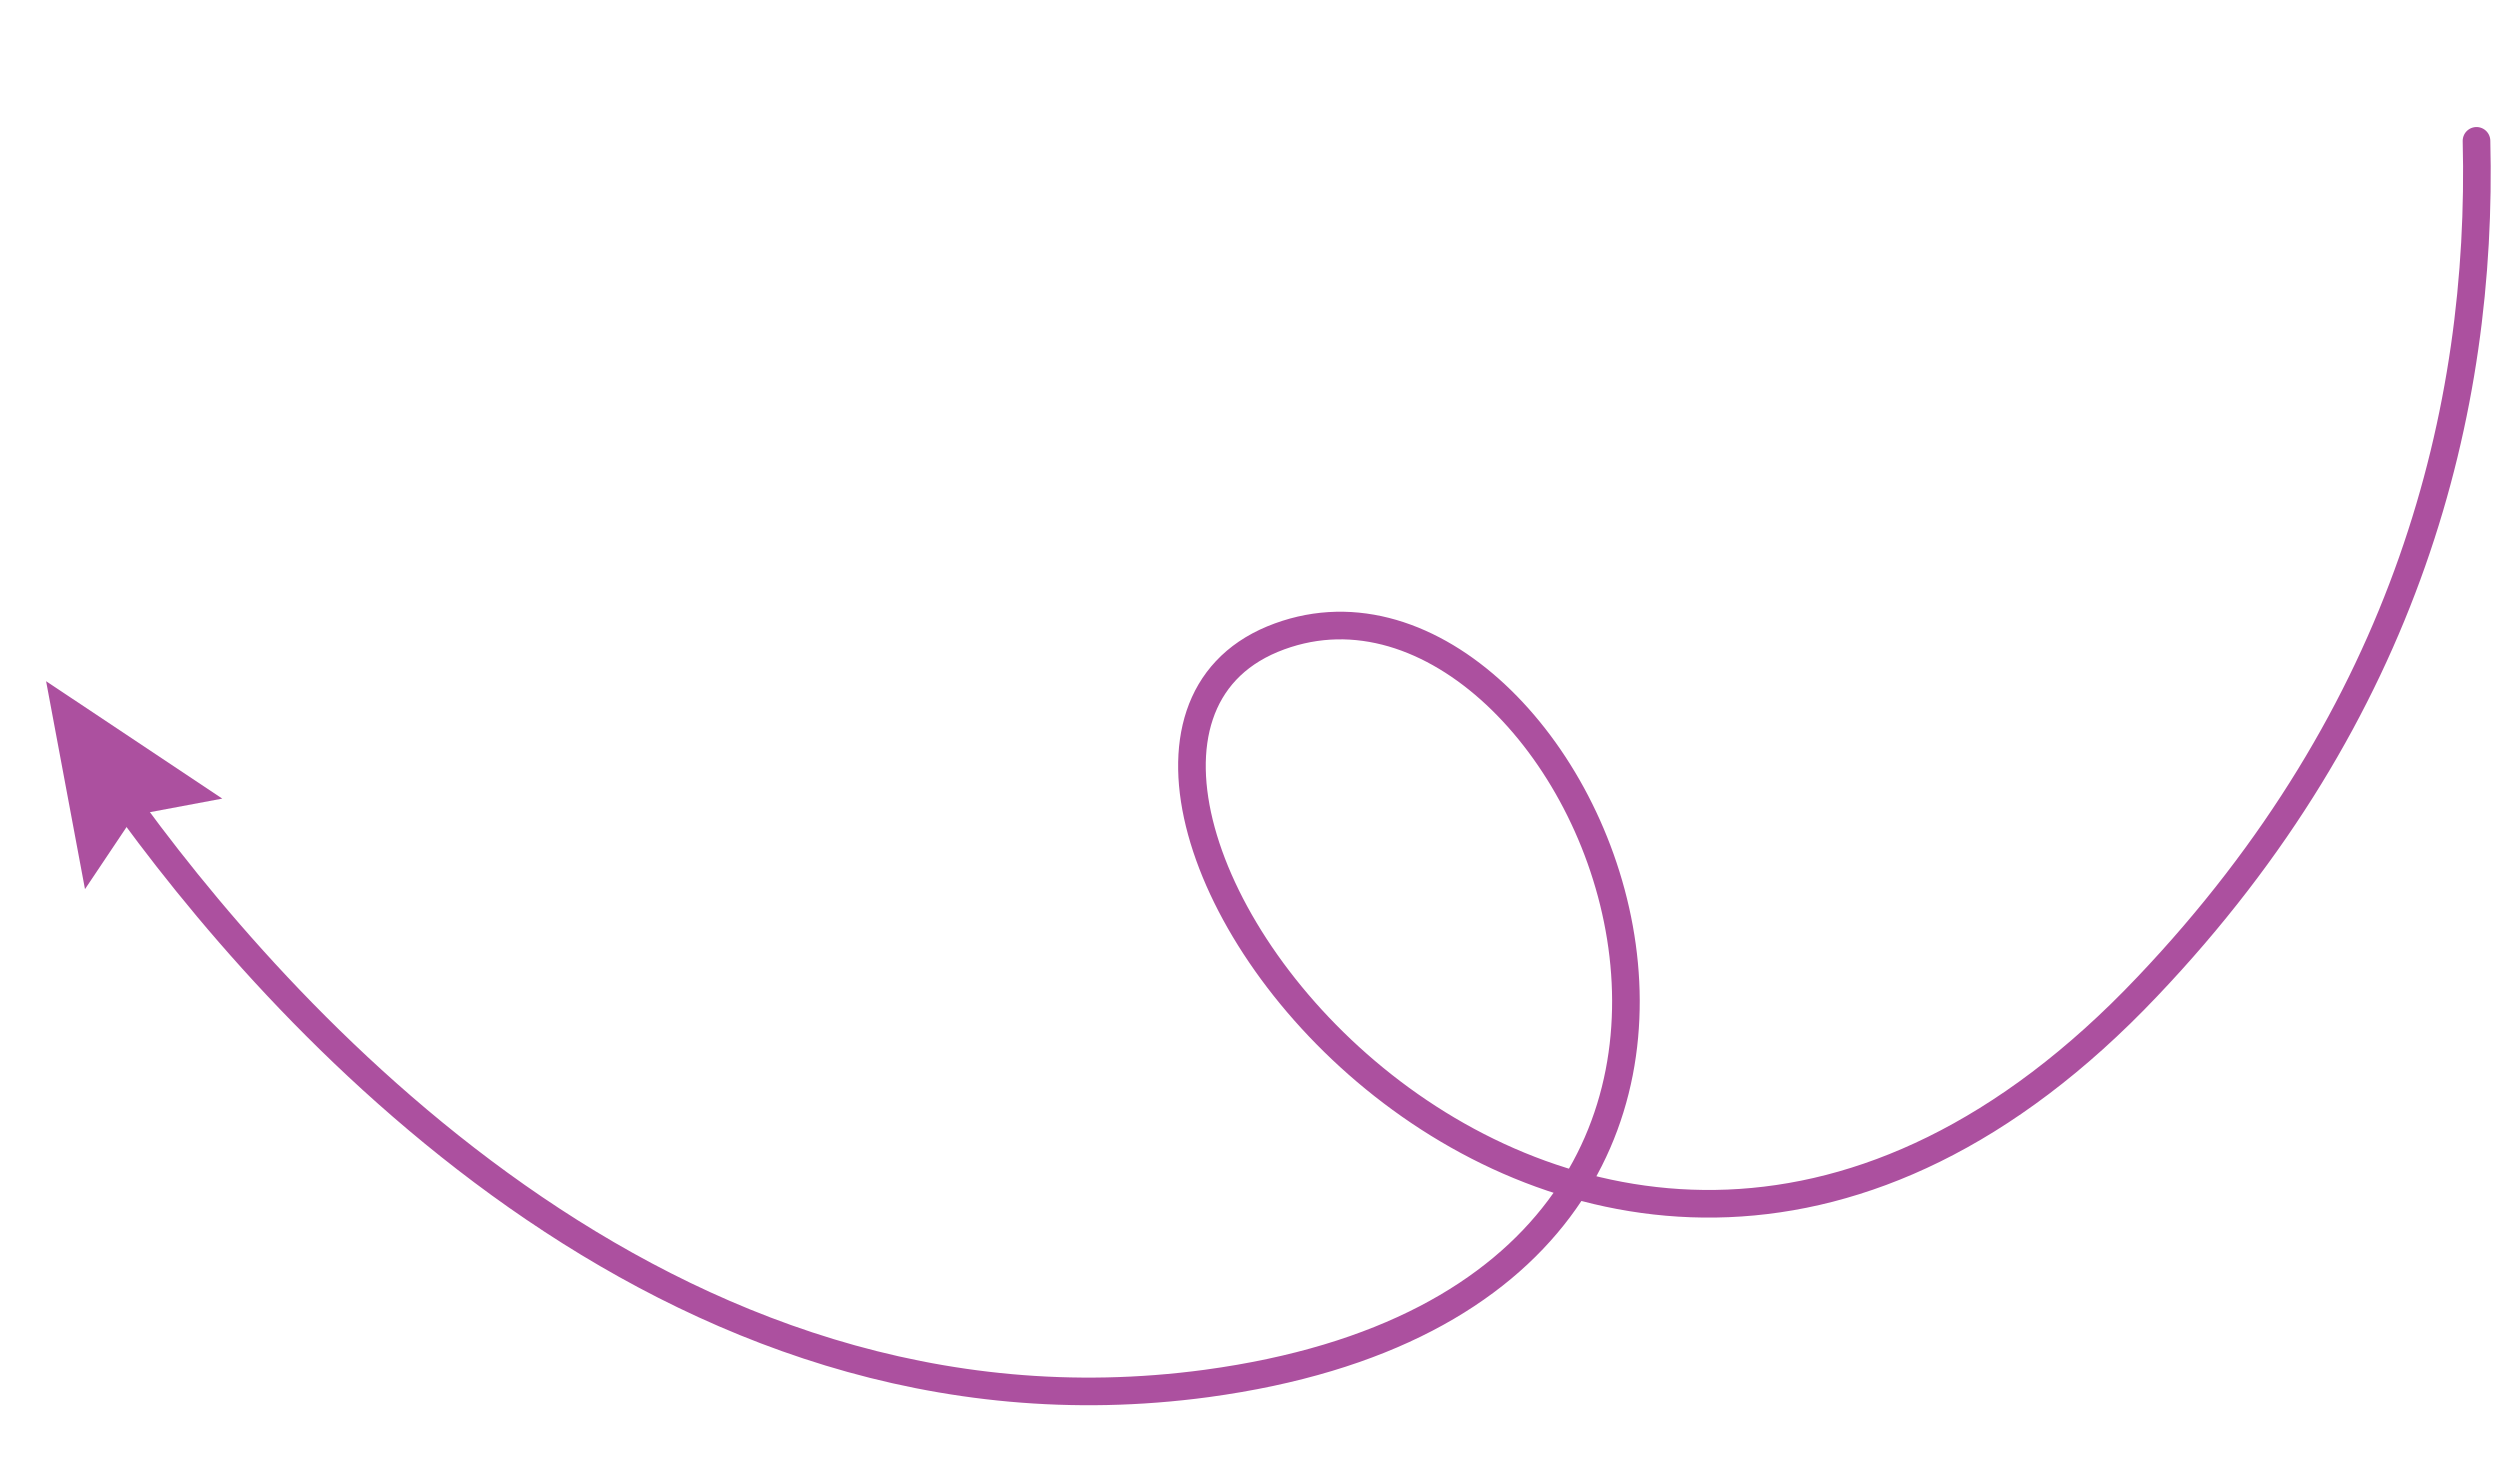<svg width="181" height="106" viewBox="0 0 181 106" fill="none" xmlns="http://www.w3.org/2000/svg">
<path d="M179.299 10.197C179.785 29.64 174.335 51.583 155.463 71.434C114.294 114.901 70.201 55.41 92.122 46.277C114.039 37.223 138.745 93.174 87.372 100.161C48.094 105.461 19.708 72.998 8.546 57.333" stroke="#AC509F" stroke-width="2" stroke-miterlimit="10" stroke-linecap="round"/>
<path d="M16.093 57.819L9.745 59.009L6.153 64.374L3.337 49.319L16.093 57.819Z" fill="#AC509F"/>
</svg>
